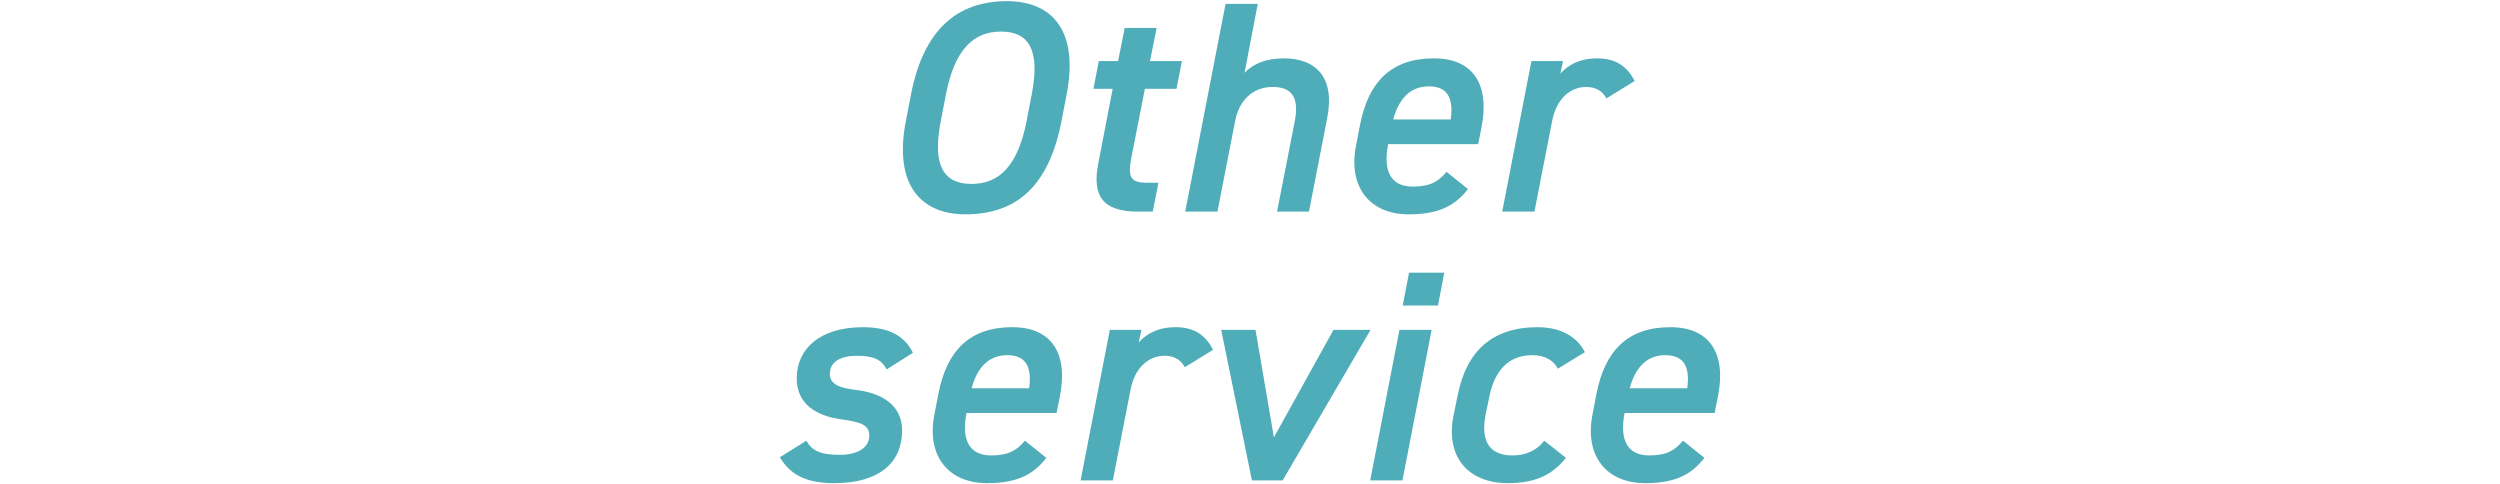 <?xml version="1.0" encoding="UTF-8"?><svg id="b" xmlns="http://www.w3.org/2000/svg" width="382" height="74" viewBox="0 0 382 74"><defs><style>.d{fill:none;}.e{fill:#4eadb9;}</style></defs><g id="c"><path class="e" d="M147.525,32.749c-7.085,0-10.949-4.831-9.109-14.262l.782-4.049c1.932-9.983,7.131-14.262,14.675-14.262,7.131,0,10.95,4.785,9.109,14.262l-.782,4.049c-1.932,9.983-6.901,14.262-14.676,14.262ZM143.752,18.488c-1.334,6.854.46,9.615,4.693,9.615s7.085-2.761,8.419-9.615l.782-4.049c1.334-6.854-.46-9.615-4.692-9.615s-7.085,2.761-8.419,9.615l-.782,4.049Z"/><path class="e" d="M167.901,9.332h2.944l1.012-5.061h4.877l-1.012,5.061h4.877l-.828,4.232h-4.831l-2.07,10.535c-.506,2.669-.322,3.818,2.254,3.818h1.886l-.874,4.417h-2.254c-5.521,0-6.993-2.53-6.073-7.315l2.208-11.455h-2.944l.828-4.232Z"/><path class="e" d="M187.267.591h4.922l-2.024,10.535c1.334-1.38,3.22-2.208,6.027-2.208,4.739,0,7.821,2.761,6.625,9.018l-2.806,14.399h-4.877l2.714-13.848c.782-4.049-.874-5.199-3.404-5.199-3.036,0-5.107,2.07-5.705,5.153l-2.714,13.894h-4.923l6.165-31.744Z"/><path class="e" d="M224.298,28.885c-2.208,2.897-5.015,3.864-9.063,3.864-5.935,0-9.247-4.186-8.051-10.398l.598-3.128c1.288-6.764,4.831-10.306,11.317-10.306,6.119,0,8.557,4.141,7.269,10.581l-.506,2.53h-13.756c-.736,3.727.138,6.487,3.772,6.487,2.714,0,3.956-.828,5.153-2.255l3.266,2.623ZM212.888,18.257h8.787c.46-3.358-.552-5.061-3.358-5.061-2.852,0-4.601,1.933-5.429,5.061Z"/><path class="e" d="M245.457,15.038c-.552-1.059-1.518-1.749-3.082-1.749-2.484,0-4.554,1.841-5.199,5.153l-2.714,13.894h-4.923l4.462-23.003h4.831l-.414,1.933c1.15-1.335,2.944-2.347,5.659-2.347,2.944,0,4.601,1.334,5.705,3.45l-4.324,2.669Z"/><path class="e" d="M135.496,56.433c-.828-1.427-1.84-2.07-4.601-2.07-2.3,0-4.095.828-4.095,2.761,0,1.609,1.518,2.162,3.865,2.438,4.371.507,7.177,2.53,7.177,6.211,0,4.923-3.497,8.051-10.351,8.051-4.693,0-6.855-1.518-8.327-3.956l4.048-2.53c.782,1.426,2.024,2.162,5.061,2.162,2.806,0,4.555-1.105,4.555-2.944,0-1.565-1.196-2.07-4.279-2.484-3.772-.506-6.809-2.3-6.809-6.257,0-4.416,3.405-7.82,10.121-7.82,3.772,0,6.303,1.195,7.637,3.91l-4.002,2.53Z"/><path class="e" d="M159.876,69.959c-2.208,2.898-5.015,3.864-9.063,3.864-5.935,0-9.247-4.186-8.051-10.396l.598-3.129c1.288-6.763,4.831-10.305,11.317-10.305,6.119,0,8.557,4.14,7.269,10.581l-.506,2.53h-13.756c-.736,3.727.138,6.486,3.772,6.486,2.714,0,3.956-.828,5.153-2.254l3.266,2.622ZM148.466,59.331h8.787c.46-3.358-.552-5.061-3.358-5.061-2.852,0-4.601,1.932-5.429,5.061Z"/><path class="e" d="M181.036,56.111c-.552-1.058-1.518-1.748-3.082-1.748-2.484,0-4.554,1.84-5.199,5.152l-2.714,13.894h-4.923l4.462-23.002h4.831l-.414,1.932c1.15-1.334,2.944-2.346,5.659-2.346,2.944,0,4.601,1.334,5.705,3.45l-4.324,2.668Z"/><path class="e" d="M209.419,50.407l-13.434,23.002h-4.692l-4.693-23.002h5.245l2.806,16.424,9.109-16.424h5.659Z"/><path class="e" d="M213.832,50.407h4.923l-4.463,23.002h-4.922l4.462-23.002ZM215.305,41.666h5.383l-.966,5.015h-5.383l.966-5.015Z"/><path class="e" d="M239.272,69.959c-2.254,2.853-5.061,3.864-8.879,3.864-6.165,0-9.569-4.141-8.281-10.396l.644-3.129c1.334-6.625,5.245-10.305,12.191-10.305,3.588,0,6.073,1.518,7.223,3.818l-4.14,2.53c-.598-1.242-1.932-2.07-3.911-2.07-3.588,0-5.705,2.3-6.533,6.257l-.552,2.668c-.736,3.588.046,6.394,4.095,6.394,1.932,0,3.634-.69,4.831-2.254l3.312,2.622Z"/><path class="e" d="M260.432,69.959c-2.208,2.898-5.015,3.864-9.063,3.864-5.935,0-9.247-4.186-8.051-10.396l.598-3.129c1.288-6.763,4.831-10.305,11.317-10.305,6.119,0,8.557,4.14,7.269,10.581l-.506,2.53h-13.756c-.736,3.727.138,6.486,3.772,6.486,2.714,0,3.956-.828,5.153-2.254l3.266,2.622ZM249.022,59.331h8.787c.46-3.358-.552-5.061-3.358-5.061-2.852,0-4.601,1.932-5.429,5.061Z"/><rect class="d" width="382" height="74"/></g></svg>